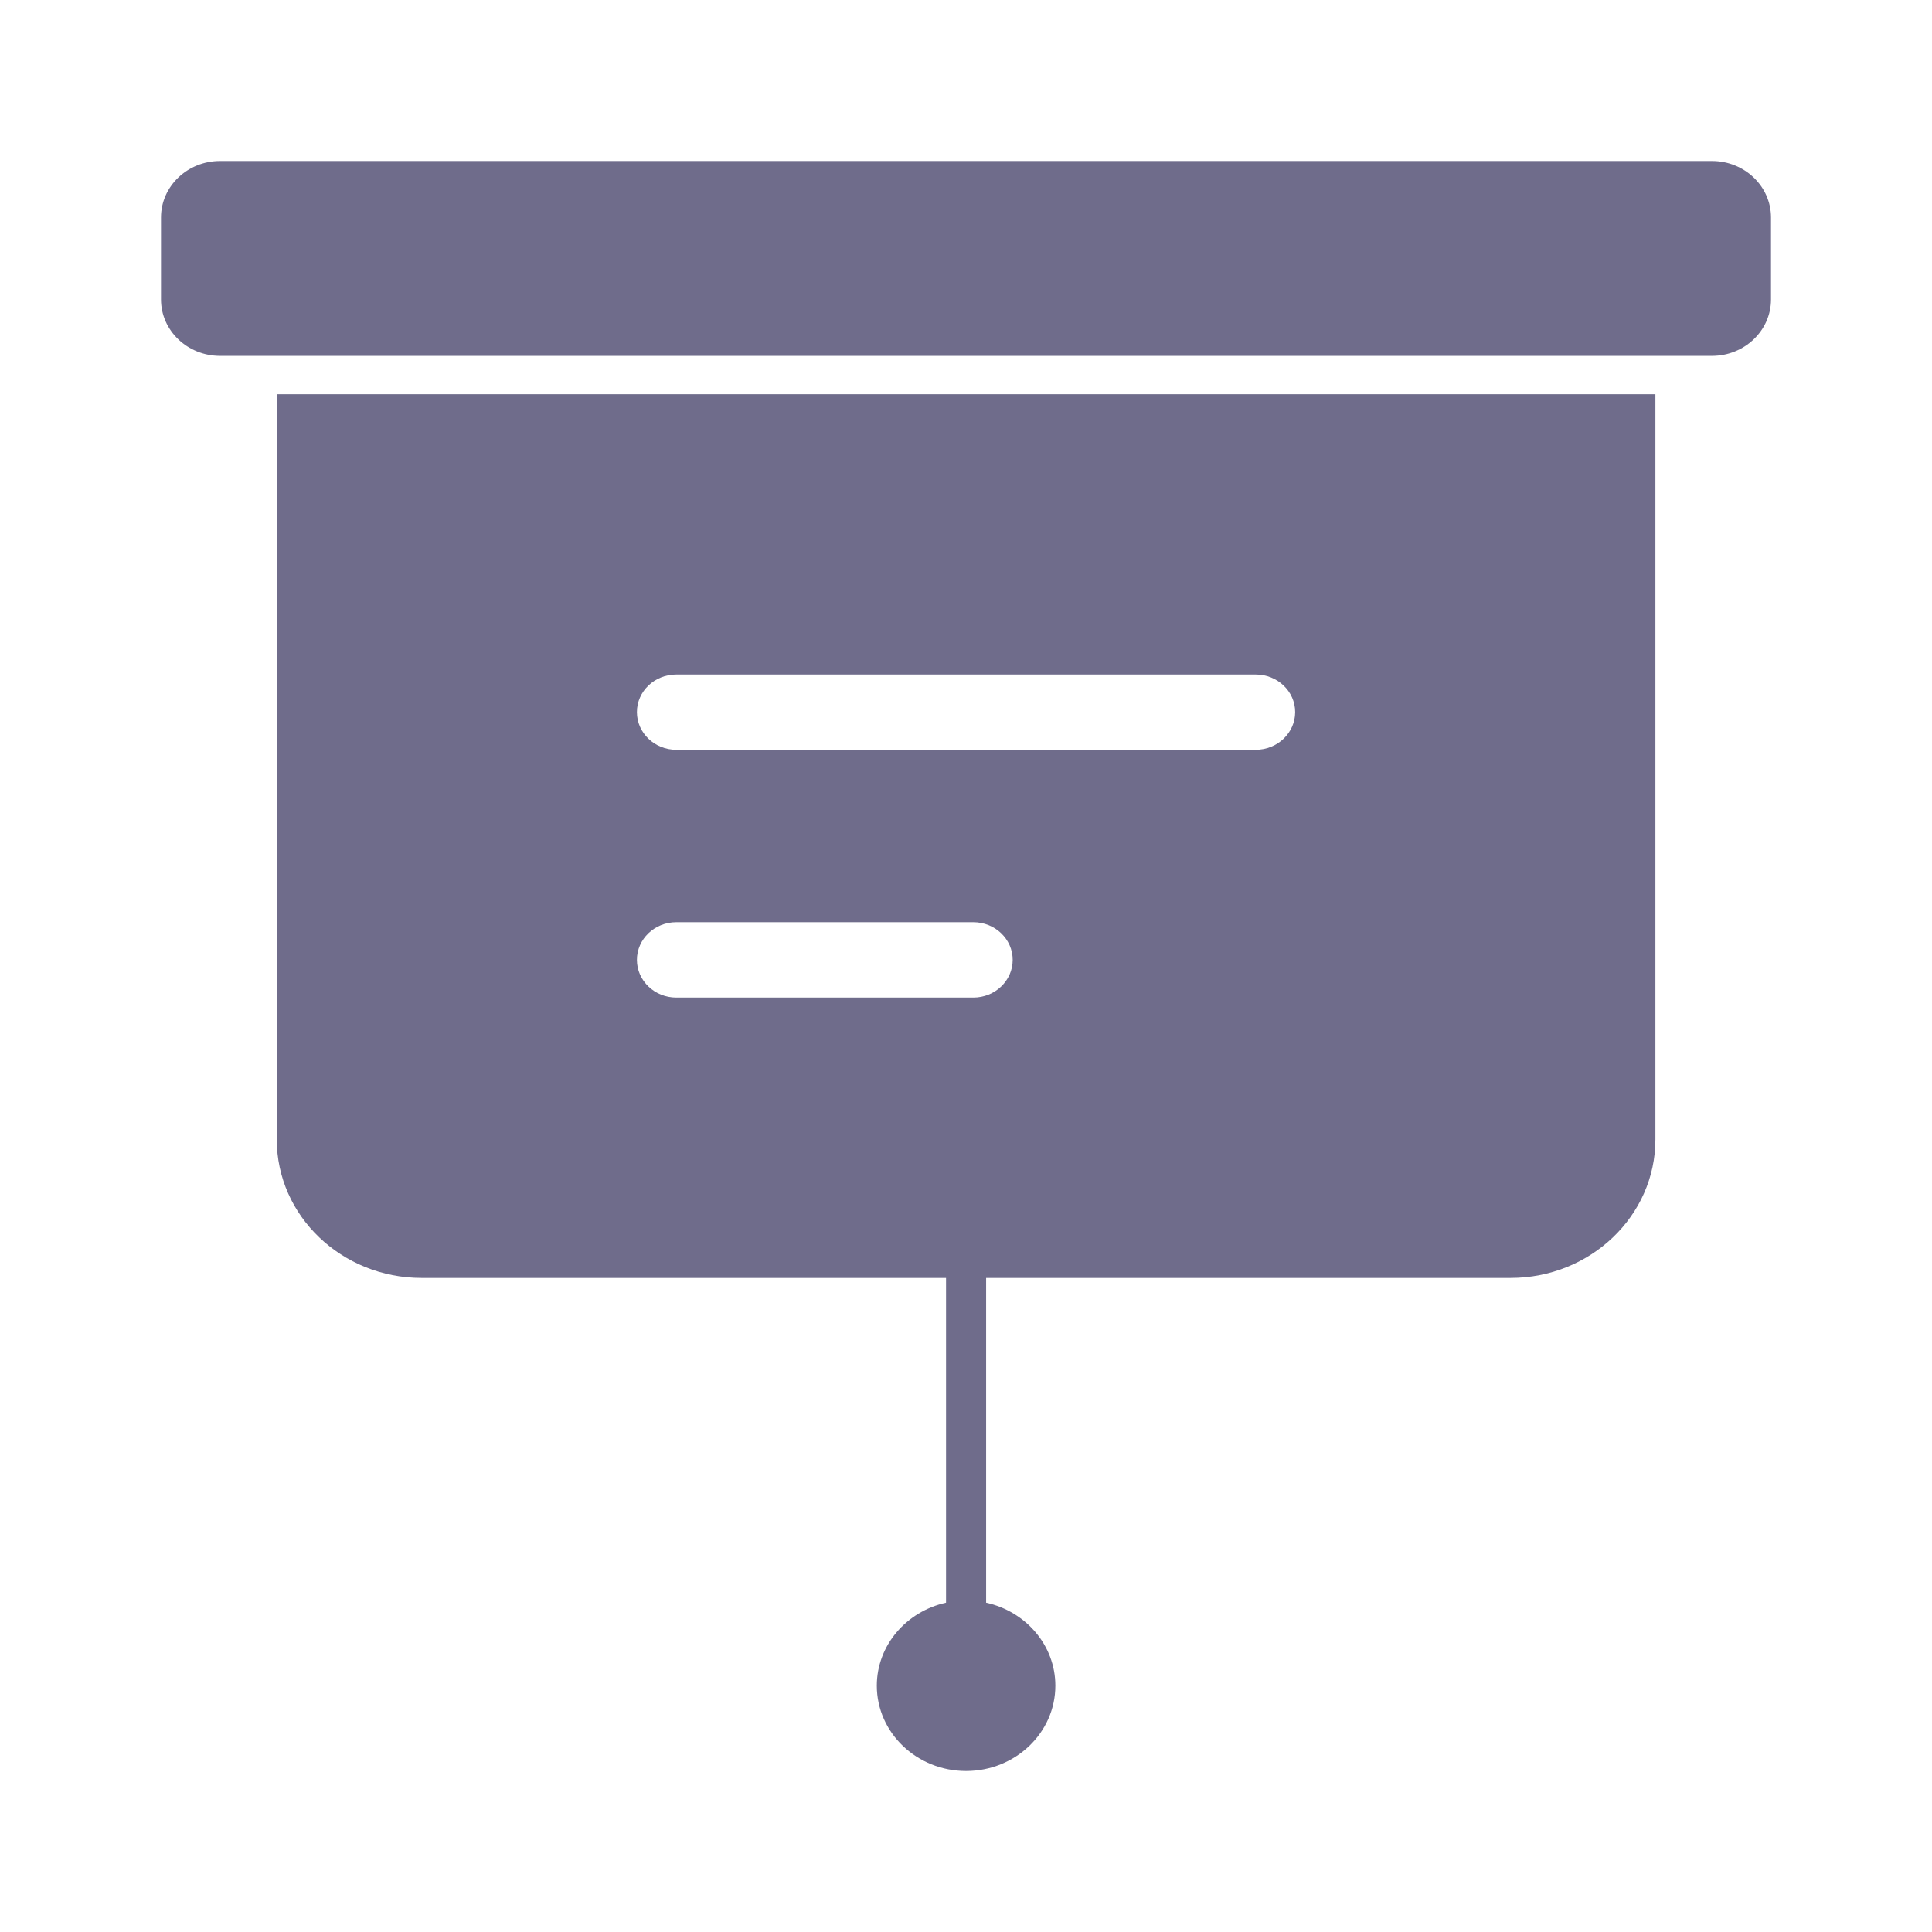 <svg width="24" height="24" viewBox="0 0 24 24" fill="none" xmlns="http://www.w3.org/2000/svg">
<path d="M22 3.72C22 4.107 21.671 4.421 21.267 4.421H2.733C2.329 4.421 2 4.107 2 3.72V2.701C2 2.314 2.329 2 2.733 2H21.267C21.671 2 22 2.314 22 2.701V3.72Z" fill="#6F6C8B"/>
<path d="M3.438 4.897V14.155C3.438 15.104 4.245 15.875 5.237 15.875H11.752V19.909C11.261 20.017 10.892 20.438 10.892 20.94C10.892 21.525 11.389 22 12.001 22C12.613 22 13.11 21.525 13.11 20.94C13.11 20.437 12.741 20.017 12.25 19.909V15.875H18.765C19.757 15.875 20.564 15.104 20.564 14.155V4.897H3.438ZM12.091 12.392H8.401C8.131 12.392 7.912 12.182 7.912 11.924C7.912 11.666 8.131 11.456 8.401 11.456H12.091C12.361 11.456 12.58 11.666 12.58 11.924C12.58 12.182 12.361 12.392 12.091 12.392ZM15.599 9.314H8.401C8.131 9.314 7.912 9.104 7.912 8.846C7.912 8.588 8.131 8.379 8.401 8.379H15.599C15.869 8.379 16.089 8.588 16.089 8.846C16.089 9.104 15.869 9.314 15.599 9.314Z" fill="#6F6C8B"/>
</svg>
